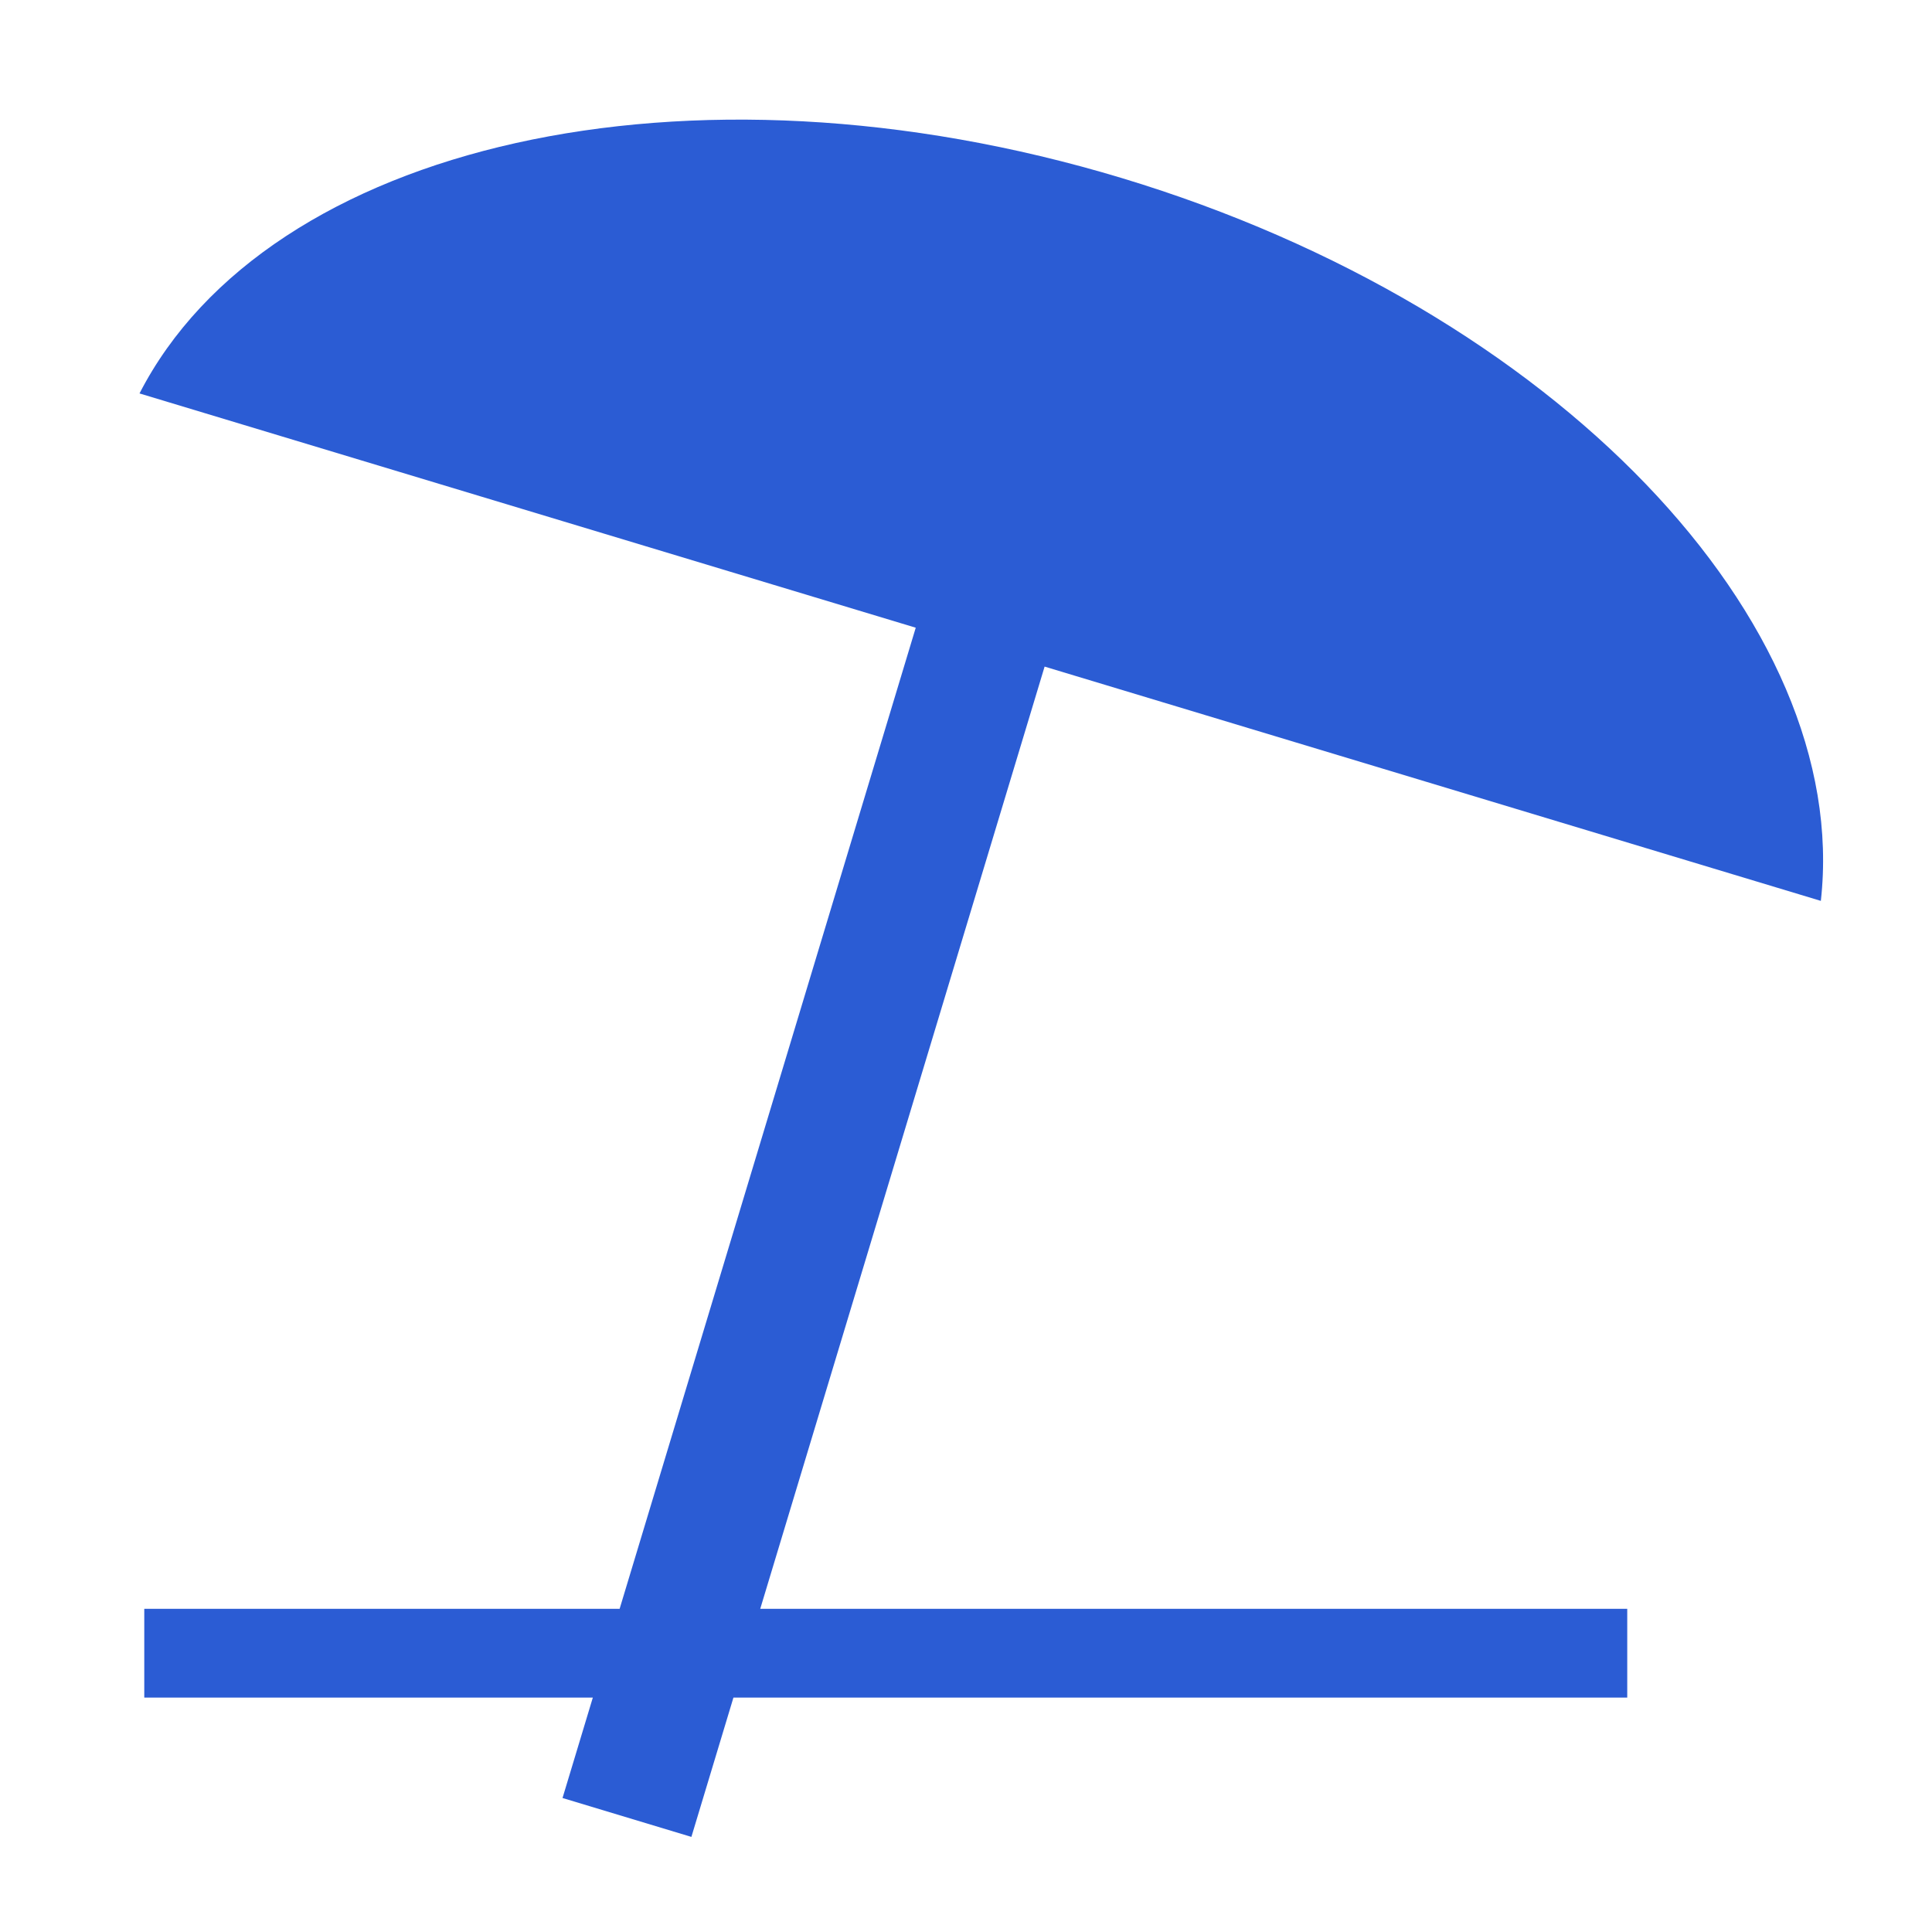 <?xml version="1.0" encoding="utf-8"?>
<!-- Generator: Adobe Illustrator 25.4.1, SVG Export Plug-In . SVG Version: 6.00 Build 0)  -->
<svg version="1.1" id="Laag_1" xmlns="http://www.w3.org/2000/svg" xmlns:xlink="http://www.w3.org/1999/xlink" x="0px" y="0px"
	 viewBox="0 0 283.465 283.465" style="enable-background:new 0 0 283.465 283.465;" xml:space="preserve">
<style type="text/css">
	.st0{fill:#2B5CD4;}
</style>
<path class="st0" d="M267.156,132.178c4.575-40.887-38.836-86.817-102.571-106.053s-125.308-4.992-144.116,31.6l113.89,34.373
	L90.913,236.044H21.168v13.024h65.814l-4.448,14.737l18.908,5.707l6.17-20.444h131.139v-13.024H111.544l41.722-138.24
	L267.156,132.178z"/>
</svg>
